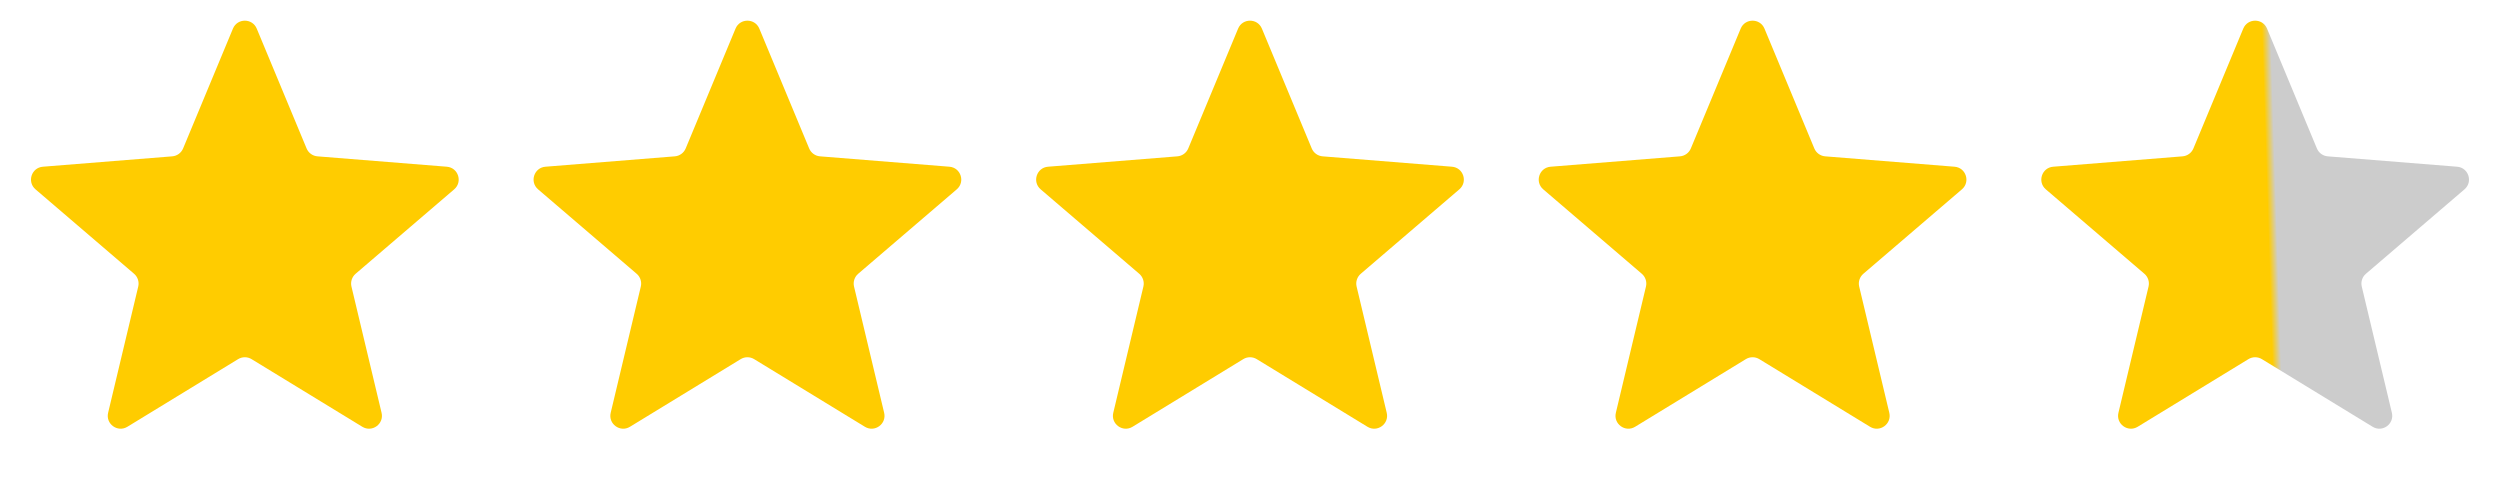 <?xml version="1.0" encoding="UTF-8"?> <svg xmlns="http://www.w3.org/2000/svg" width="194" height="38" viewBox="0 0 194 38" fill="none"> <path d="M18.077 2.22C18.418 1.399 19.582 1.399 19.923 2.22L23.791 11.519C23.935 11.865 24.261 12.102 24.634 12.132L34.673 12.937C35.56 13.008 35.92 14.114 35.244 14.693L27.595 21.245C27.311 21.489 27.186 21.872 27.273 22.236L29.61 32.033C29.816 32.898 28.875 33.582 28.116 33.118L19.521 27.868C19.201 27.673 18.799 27.673 18.479 27.868L9.884 33.118C9.125 33.582 8.184 32.898 8.39 32.033L10.727 22.236C10.814 21.872 10.689 21.489 10.405 21.245L2.756 14.693C2.08 14.114 2.44 13.008 3.327 12.937L13.366 12.132C13.739 12.102 14.065 11.865 14.209 11.519L18.077 2.22Z" fill="#FFCC00"></path> <path d="M57.077 2.22C57.418 1.399 58.582 1.399 58.923 2.22L62.791 11.519C62.935 11.865 63.261 12.102 63.634 12.132L73.674 12.937C74.56 13.008 74.92 14.114 74.244 14.693L66.595 21.245C66.311 21.489 66.186 21.872 66.273 22.236L68.61 32.033C68.816 32.898 67.875 33.582 67.116 33.118L58.521 27.868C58.201 27.673 57.799 27.673 57.479 27.868L48.884 33.118C48.125 33.582 47.184 32.898 47.39 32.033L49.727 22.236C49.814 21.872 49.689 21.489 49.405 21.245L41.756 14.693C41.08 14.114 41.44 13.008 42.327 12.937L52.366 12.132C52.739 12.102 53.065 11.865 53.209 11.519L57.077 2.22Z" fill="#FFCC00"></path> <path d="M96.077 2.22C96.418 1.399 97.582 1.399 97.923 2.22L101.791 11.519C101.935 11.865 102.261 12.102 102.634 12.132L112.673 12.937C113.56 13.008 113.92 14.114 113.244 14.693L105.595 21.245C105.311 21.489 105.186 21.872 105.273 22.236L107.61 32.033C107.816 32.898 106.875 33.582 106.116 33.118L97.521 27.868C97.201 27.673 96.799 27.673 96.479 27.868L87.884 33.118C87.125 33.582 86.184 32.898 86.39 32.033L88.727 22.236C88.814 21.872 88.689 21.489 88.405 21.245L80.756 14.693C80.08 14.114 80.44 13.008 81.326 12.937L91.366 12.132C91.739 12.102 92.065 11.865 92.209 11.519L96.077 2.22Z" fill="#FFCC00"></path> <path d="M135.077 2.22C135.418 1.399 136.582 1.399 136.923 2.22L140.791 11.519C140.935 11.865 141.261 12.102 141.634 12.132L151.673 12.937C152.56 13.008 152.92 14.114 152.244 14.693L144.595 21.245C144.311 21.489 144.186 21.872 144.273 22.236L146.61 32.033C146.816 32.898 145.875 33.582 145.116 33.118L136.521 27.868C136.201 27.673 135.799 27.673 135.479 27.868L126.884 33.118C126.125 33.582 125.184 32.898 125.39 32.033L127.727 22.236C127.814 21.872 127.689 21.489 127.405 21.245L119.756 14.693C119.08 14.114 119.44 13.008 120.327 12.937L130.366 12.132C130.739 12.102 131.065 11.865 131.209 11.519L135.077 2.22Z" fill="#FFCC00"></path> <path d="M174.077 2.22C174.418 1.399 175.582 1.399 175.923 2.22L179.791 11.519C179.935 11.865 180.261 12.102 180.634 12.132L190.673 12.937C191.56 13.008 191.92 14.114 191.244 14.693L183.595 21.245C183.311 21.489 183.186 21.872 183.273 22.236L185.61 32.033C185.816 32.898 184.875 33.582 184.116 33.118L175.521 27.868C175.201 27.673 174.799 27.673 174.479 27.868L165.884 33.118C165.125 33.582 164.184 32.898 164.39 32.033L166.727 22.236C166.814 21.872 166.689 21.489 166.405 21.245L158.756 14.693C158.08 14.114 158.44 13.008 159.327 12.937L169.366 12.132C169.739 12.102 170.065 11.865 170.209 11.519L174.077 2.22Z" fill="url(#paint0_linear_101_11)"></path> <defs> <linearGradient id="paint0_linear_101_11" x1="159.5" y1="15" x2="191" y2="14" gradientUnits="userSpaceOnUse"> <stop offset="0.521" stop-color="#FFCC00"></stop> <stop offset="0.542" stop-color="#CCCCCC"></stop> </linearGradient> </defs> </svg> 